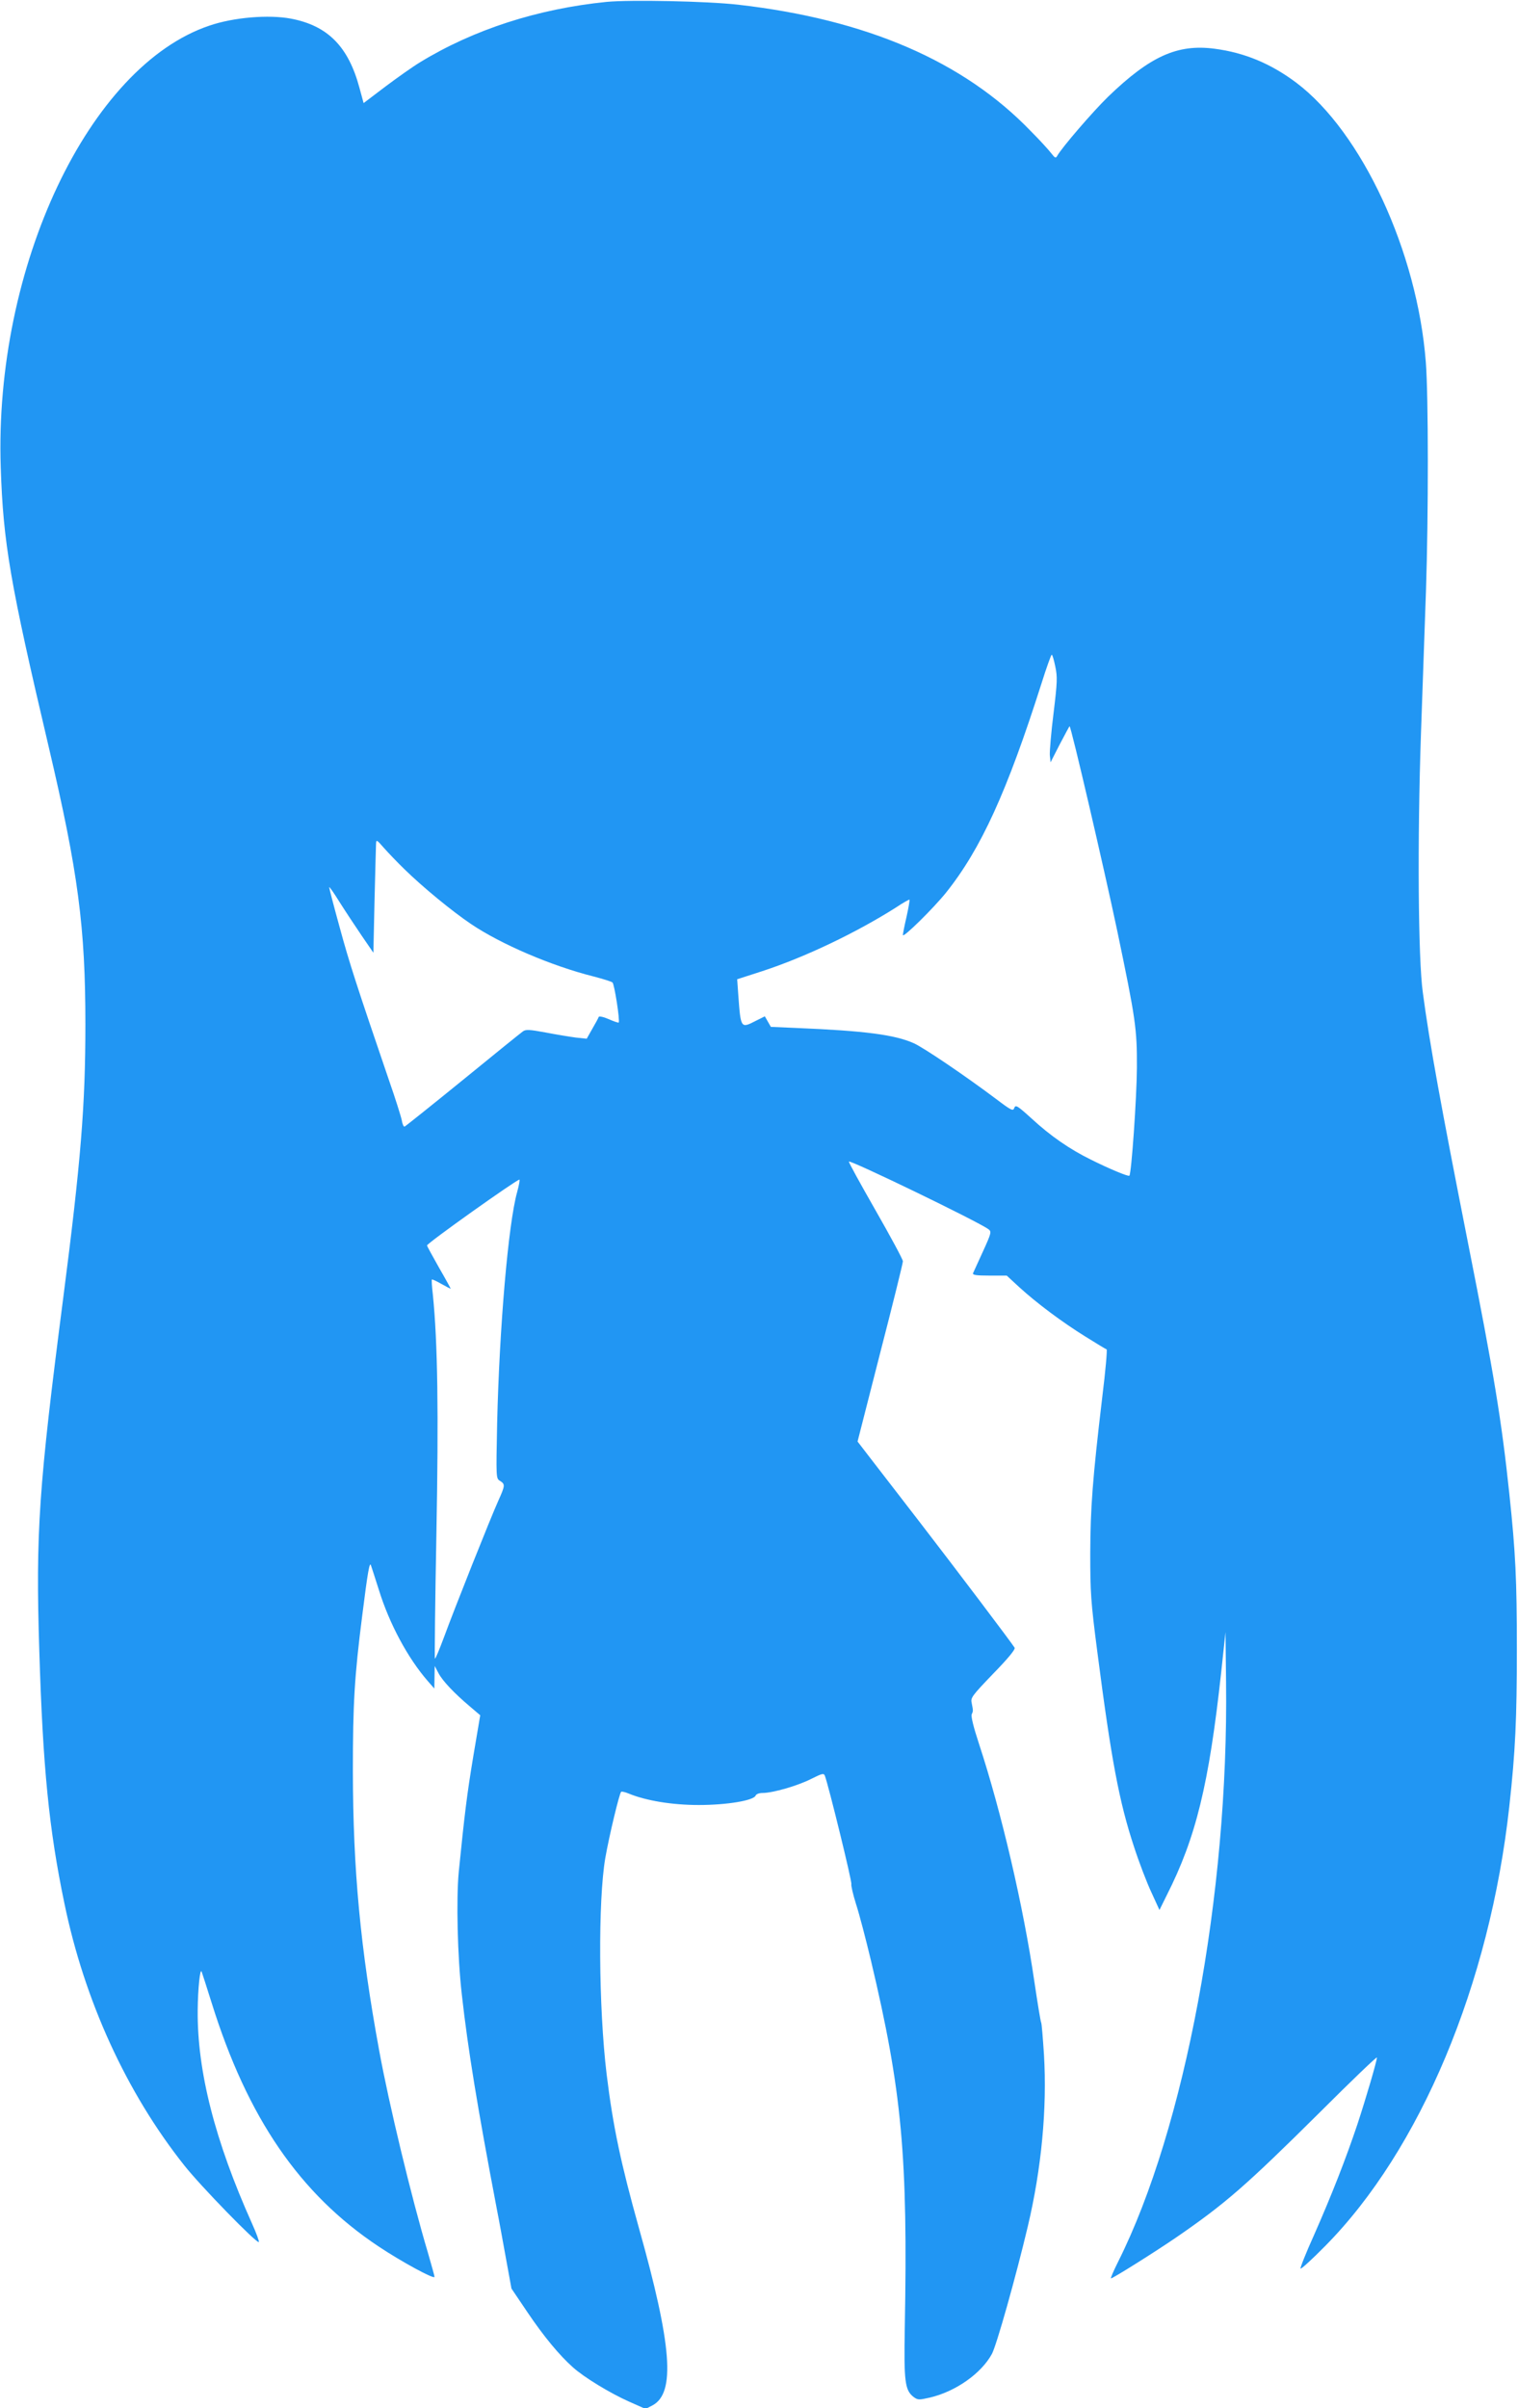 <?xml version="1.0" standalone="no"?>
<!DOCTYPE svg PUBLIC "-//W3C//DTD SVG 20010904//EN"
 "http://www.w3.org/TR/2001/REC-SVG-20010904/DTD/svg10.dtd">
<svg version="1.0" xmlns="http://www.w3.org/2000/svg"
 width="807pt" height="1280pt" viewBox="0 0 807 1280"
 preserveAspectRatio="xMidYMid meet">
<g transform="translate(0,1280) scale(0.1,-0.1)"
fill="#2196f3" stroke="none">
<path d="M3225 12790 c-367 -37 -707 -147 -992 -321 -38 -23 -120 -81 -184
-129 l-116 -88 -22 81 c-59 220 -169 331 -365 368 -118 22 -303 7 -432 -37
-641 -215 -1146 -1283 -1110 -2349 13 -401 50 -614 255 -1485 157 -668 195
-959 195 -1475 0 -430 -24 -727 -118 -1455 -130 -1005 -147 -1245 -127 -1876
19 -618 51 -945 133 -1339 107 -519 330 -1007 638 -1395 87 -110 386 -417 396
-407 3 3 -13 47 -36 98 -197 439 -292 810 -289 1134 1 116 13 227 21 205 3 -8
27 -82 53 -165 191 -612 468 -1016 887 -1295 123 -82 298 -177 298 -162 0 5
-16 62 -35 128 -87 291 -208 794 -259 1074 -101 550 -139 963 -140 1485 0 358
8 502 50 830 29 232 39 286 46 265 3 -8 22 -67 42 -130 56 -181 154 -363 260
-485 l35 -40 1 60 1 60 20 -38 c22 -42 85 -108 168 -178 l54 -46 -37 -219
c-34 -205 -46 -305 -77 -612 -14 -146 -7 -451 16 -652 33 -296 84 -604 185
-1135 12 -60 34 -182 50 -270 l29 -159 85 -126 c87 -129 170 -229 242 -293 59
-53 197 -137 298 -182 l88 -39 37 19 c123 66 103 320 -73 945 -96 344 -137
537 -171 815 -43 356 -46 924 -7 1150 21 119 74 340 84 351 3 3 21 -1 40 -9
92 -38 231 -61 373 -61 150 0 292 24 302 50 3 8 19 14 37 14 54 0 186 38 257
74 60 30 68 32 74 18 19 -49 146 -566 141 -577 -2 -7 9 -55 25 -106 17 -52 52
-186 79 -299 165 -695 197 -1038 180 -1955 -5 -283 1 -328 45 -364 24 -18 29
-18 87 -5 138 32 274 128 331 232 25 46 128 412 191 678 73 308 103 628 86
913 -6 90 -12 167 -15 171 -3 5 -19 102 -36 217 -58 398 -175 901 -295 1266
-28 85 -43 145 -38 155 8 19 8 17 0 59 -7 29 0 38 114 157 81 83 119 130 114
138 -15 25 -309 414 -501 663 -106 138 -225 291 -264 342 l-70 91 120 470 c67
259 121 478 121 488 0 10 -66 132 -146 272 -80 140 -144 256 -141 258 9 9 685
-318 741 -359 18 -13 17 -19 -28 -118 -26 -57 -50 -110 -53 -116 -4 -10 17
-13 87 -13 l92 0 66 -61 c93 -85 228 -186 352 -263 58 -36 108 -67 113 -68 4
-2 -6 -116 -23 -253 -52 -438 -63 -589 -64 -830 0 -208 3 -258 37 -520 75
-581 117 -804 197 -1045 26 -80 67 -187 91 -238 l43 -94 39 79 c155 306 224
589 289 1183 l23 215 3 -265 c14 -1128 -219 -2374 -574 -3082 -24 -48 -41 -88
-38 -88 11 0 235 141 349 219 260 179 369 274 763 665 166 166 302 296 302
290 0 -19 -58 -216 -104 -356 -61 -182 -136 -374 -230 -587 -43 -95 -75 -176
-72 -179 4 -3 62 50 130 119 506 511 876 1392 980 2339 32 290 40 465 40 835
0 368 -7 514 -40 825 -41 388 -82 639 -219 1330 -144 730 -205 1063 -241 1335
-25 178 -29 817 -10 1370 9 259 21 605 27 770 13 392 13 1033 -1 1210 -45 587
-340 1222 -688 1485 -136 102 -275 160 -435 181 -198 26 -343 -40 -566 -255
-82 -80 -245 -269 -271 -315 -7 -13 -12 -11 -31 14 -13 17 -61 70 -109 118
-358 372 -874 594 -1555 672 -168 19 -574 27 -700 15z m2385 -3532 c12 -56 11
-83 -9 -248 -13 -102 -21 -202 -20 -223 l4 -39 49 96 c28 53 51 96 52 96 8 0
184 -758 254 -1090 97 -465 105 -518 104 -725 -1 -161 -29 -562 -40 -574 -5
-6 -108 37 -204 85 -114 56 -215 126 -316 219 -76 69 -85 74 -92 56 -6 -18
-15 -14 -97 48 -161 121 -382 271 -437 296 -101 45 -259 66 -622 81 l-138 6
-16 28 -16 28 -48 -24 c-80 -41 -80 -41 -93 136 l-6 85 133 43 c227 74 499
204 712 339 37 25 70 43 71 41 2 -2 -5 -42 -15 -88 -11 -47 -20 -92 -20 -100
0 -18 163 143 229 225 186 233 324 535 508 1113 26 83 51 152 54 152 4 0 12
-28 19 -62z m-3461 -1077 c99 -97 255 -225 356 -293 159 -107 427 -222 650
-278 50 -13 95 -27 101 -32 10 -7 41 -205 33 -213 -2 -2 -26 6 -53 18 -27 12
-51 17 -53 12 -2 -6 -17 -34 -34 -63 l-30 -53 -57 6 c-31 4 -104 16 -161 27
-86 16 -106 17 -121 6 -10 -7 -154 -123 -319 -258 -166 -135 -305 -246 -310
-248 -5 -2 -12 13 -15 33 -4 20 -34 116 -68 213 -171 501 -211 624 -262 812
-31 112 -56 209 -56 214 0 6 25 -30 56 -80 31 -49 84 -129 118 -179 l61 -89 6
274 c4 151 7 287 8 302 1 27 2 27 43 -20 23 -26 71 -76 107 -111z m600 -1718
c-47 -169 -94 -719 -106 -1224 -6 -297 -6 -297 15 -310 28 -18 28 -24 -9 -106
-39 -86 -232 -570 -289 -726 -24 -64 -45 -115 -48 -113 -2 3 1 301 8 663 12
644 7 1018 -19 1273 -5 41 -7 77 -5 79 2 2 24 -8 50 -23 25 -14 48 -26 50 -26
1 0 -26 50 -62 112 -35 62 -64 115 -64 118 0 12 473 348 491 350 4 0 -2 -30
-12 -67z"/>
</g>
</svg>
